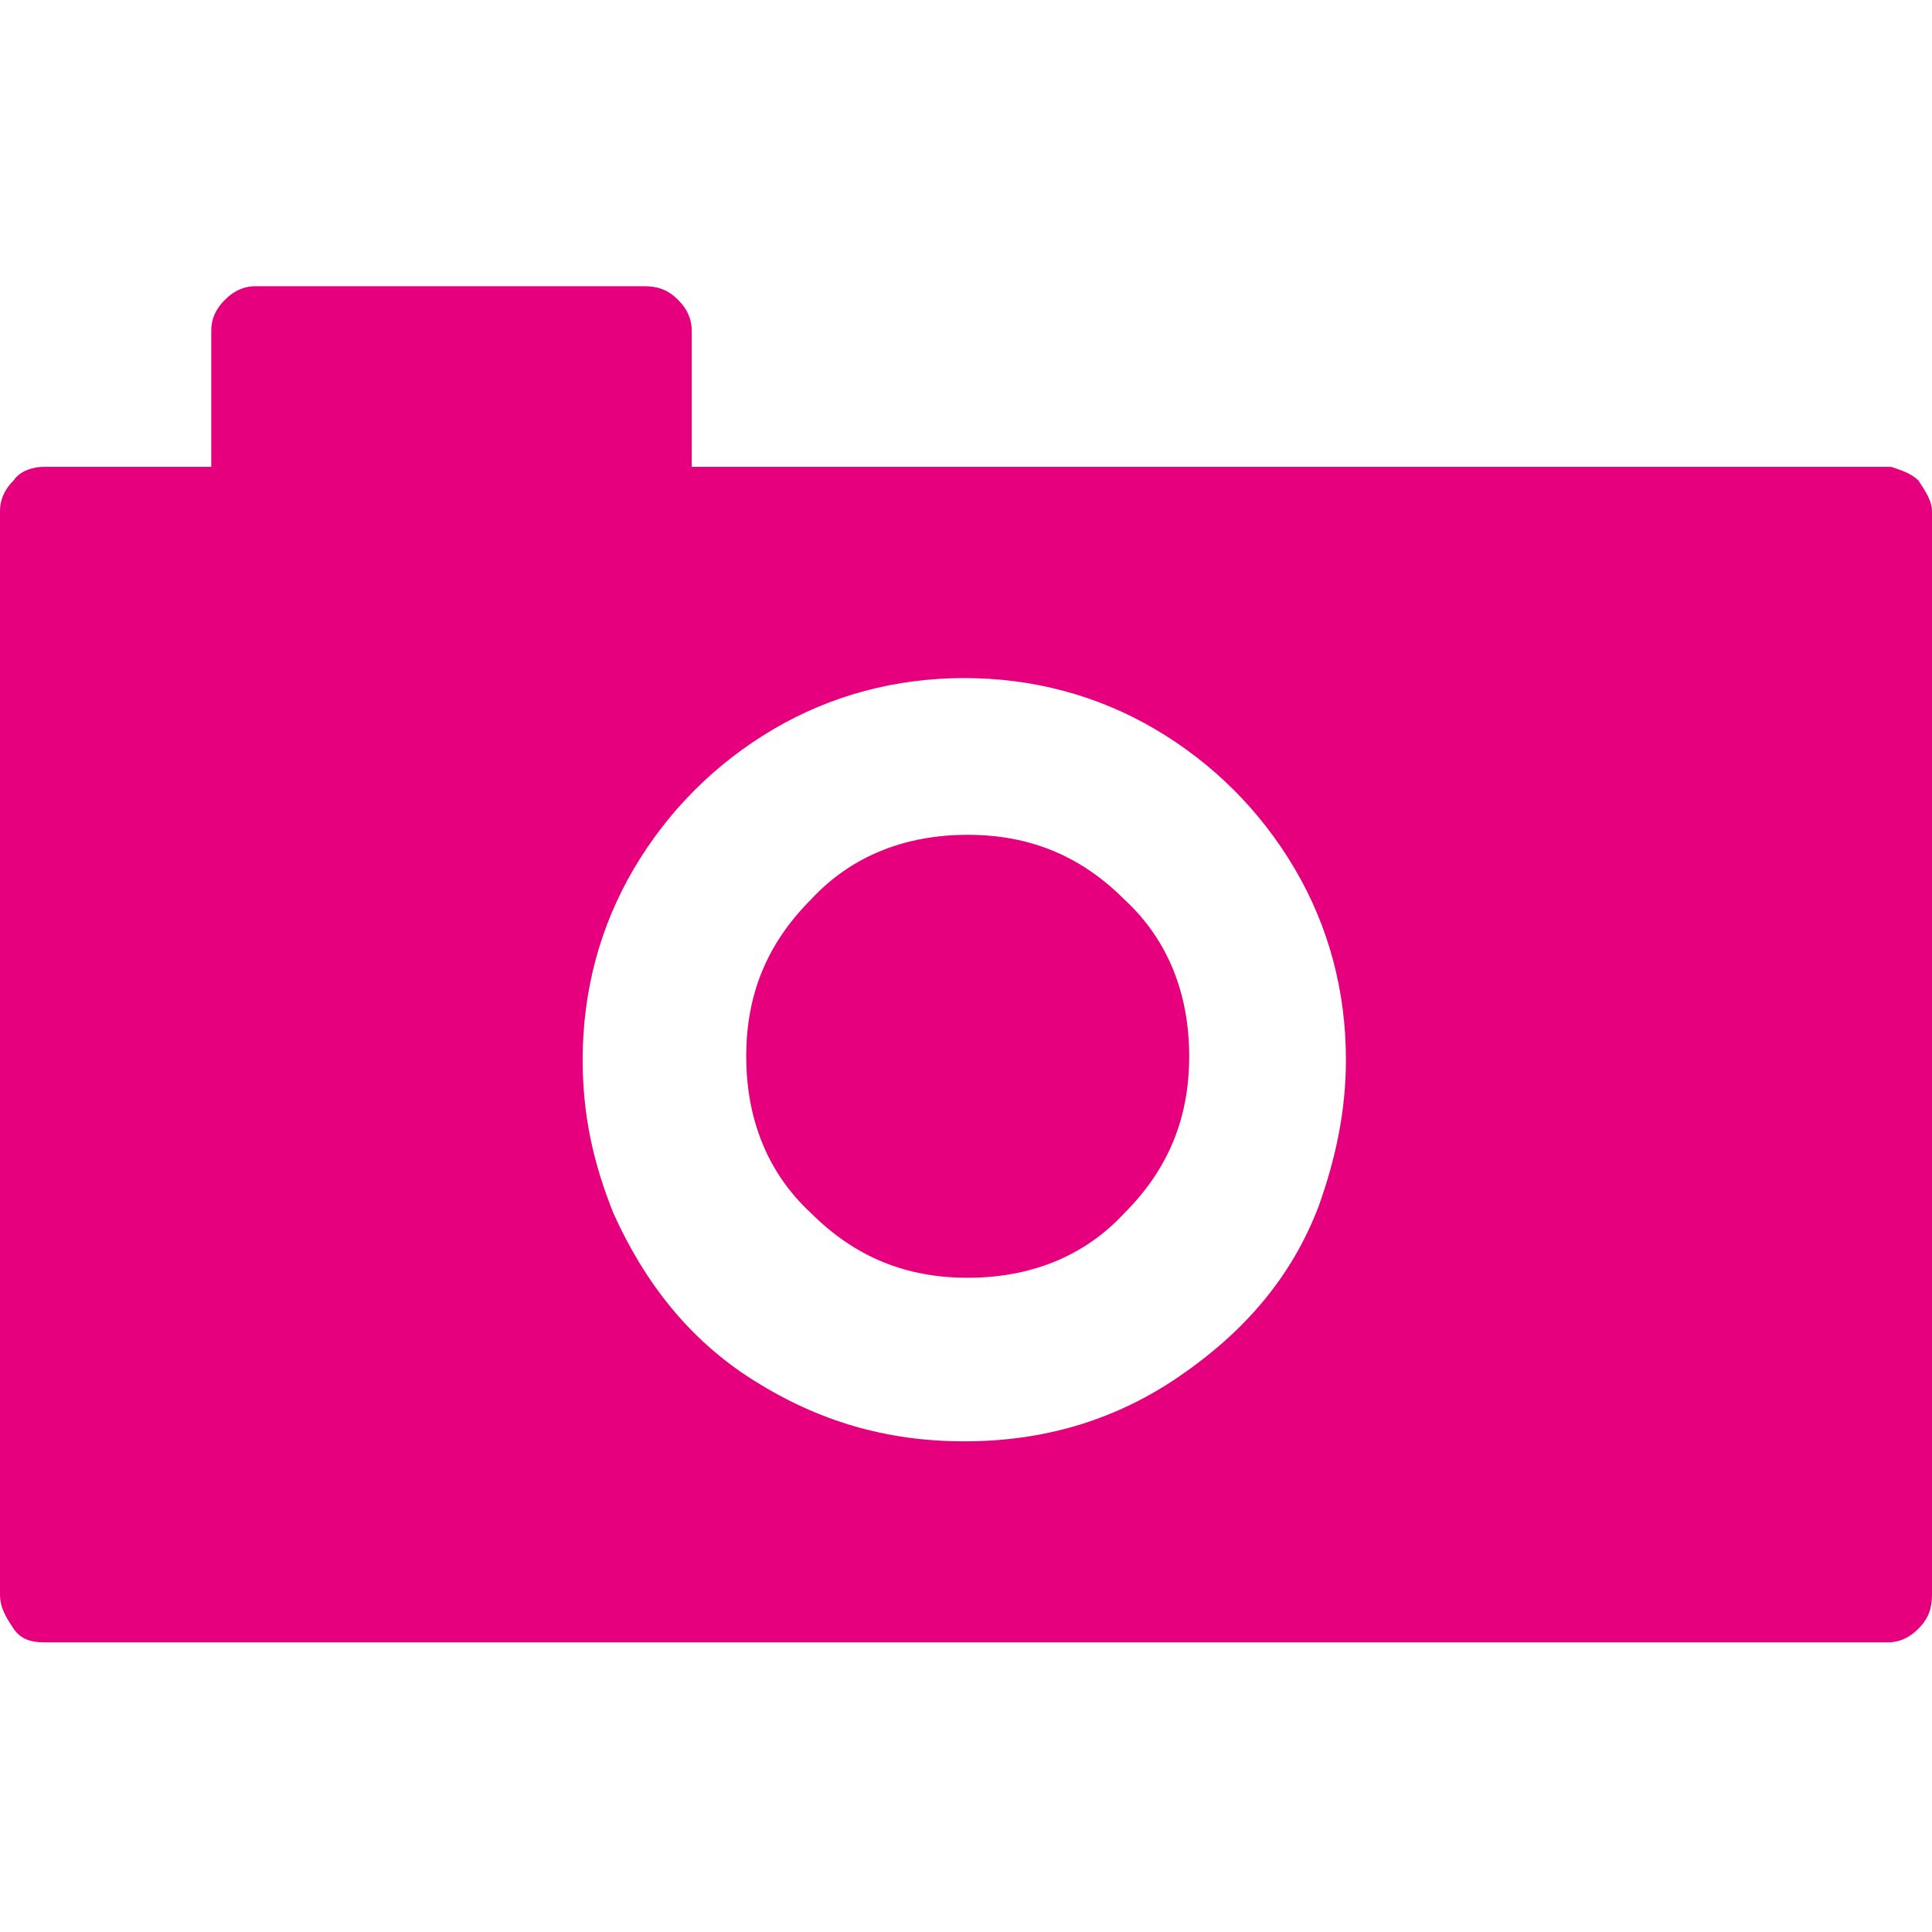 <?xml version="1.0" encoding="utf-8"?>
<!-- Generator: Adobe Illustrator 24.3.0, SVG Export Plug-In . SVG Version: 6.00 Build 0)  -->
<svg version="1.1" id="Laag_1" xmlns="http://www.w3.org/2000/svg" xmlns:xlink="http://www.w3.org/1999/xlink" x="0px" y="0px"
	 viewBox="0 0 56.7 56.7" style="enable-background:new 0 0 56.7 56.7;" xml:space="preserve">
<style type="text/css">
	.st0{enable-background:new    ;}
	.st1{fill:#E6007E;}
</style>
<g class="st0">
	<path class="st1" d="M56.3,14.1c0.2,0.3,0.4,0.6,0.4,0.9v31.8c0,0.4-0.1,0.7-0.4,1c-0.3,0.3-0.6,0.4-0.9,0.4H1.3
		c-0.4,0-0.7-0.1-0.9-0.4c-0.2-0.3-0.4-0.6-0.4-1V15c0-0.3,0.1-0.6,0.4-0.9c0.2-0.3,0.6-0.4,0.9-0.4h4.9v-4c0-0.3,0.1-0.6,0.4-0.9
		c0.3-0.3,0.6-0.4,0.9-0.4h11.4c0.4,0,0.7,0.1,1,0.4c0.3,0.3,0.4,0.6,0.4,0.9v4h35.2C55.8,13.8,56.1,13.9,56.3,14.1z M39.5,31.1
		c0-2-0.5-3.9-1.5-5.6c-1-1.7-2.4-3.1-4.1-4.1c-1.7-1-3.6-1.5-5.6-1.5c-2,0-3.9,0.5-5.6,1.5c-1.7,1-3.1,2.4-4.1,4.1
		c-1,1.7-1.5,3.6-1.5,5.6c0,1.6,0.3,3,0.9,4.5c0.9,2,2.2,3.7,4.1,4.9c1.9,1.2,3.9,1.8,6.2,1.8c2.3,0,4.4-0.6,6.3-1.9
		c1.9-1.3,3.3-2.9,4.1-5C39.2,34,39.5,32.6,39.5,31.1z M33,26.4c-1.3-1.3-2.8-1.9-4.6-1.9c-1.8,0-3.4,0.6-4.6,1.9
		c-1.3,1.3-1.9,2.8-1.9,4.6c0,1.8,0.6,3.4,1.9,4.6c1.3,1.3,2.8,1.9,4.6,1.9c1.8,0,3.4-0.6,4.6-1.9c1.3-1.3,1.9-2.8,1.9-4.6
		C34.9,29.2,34.3,27.6,33,26.4z"/>
</g>
</svg>
